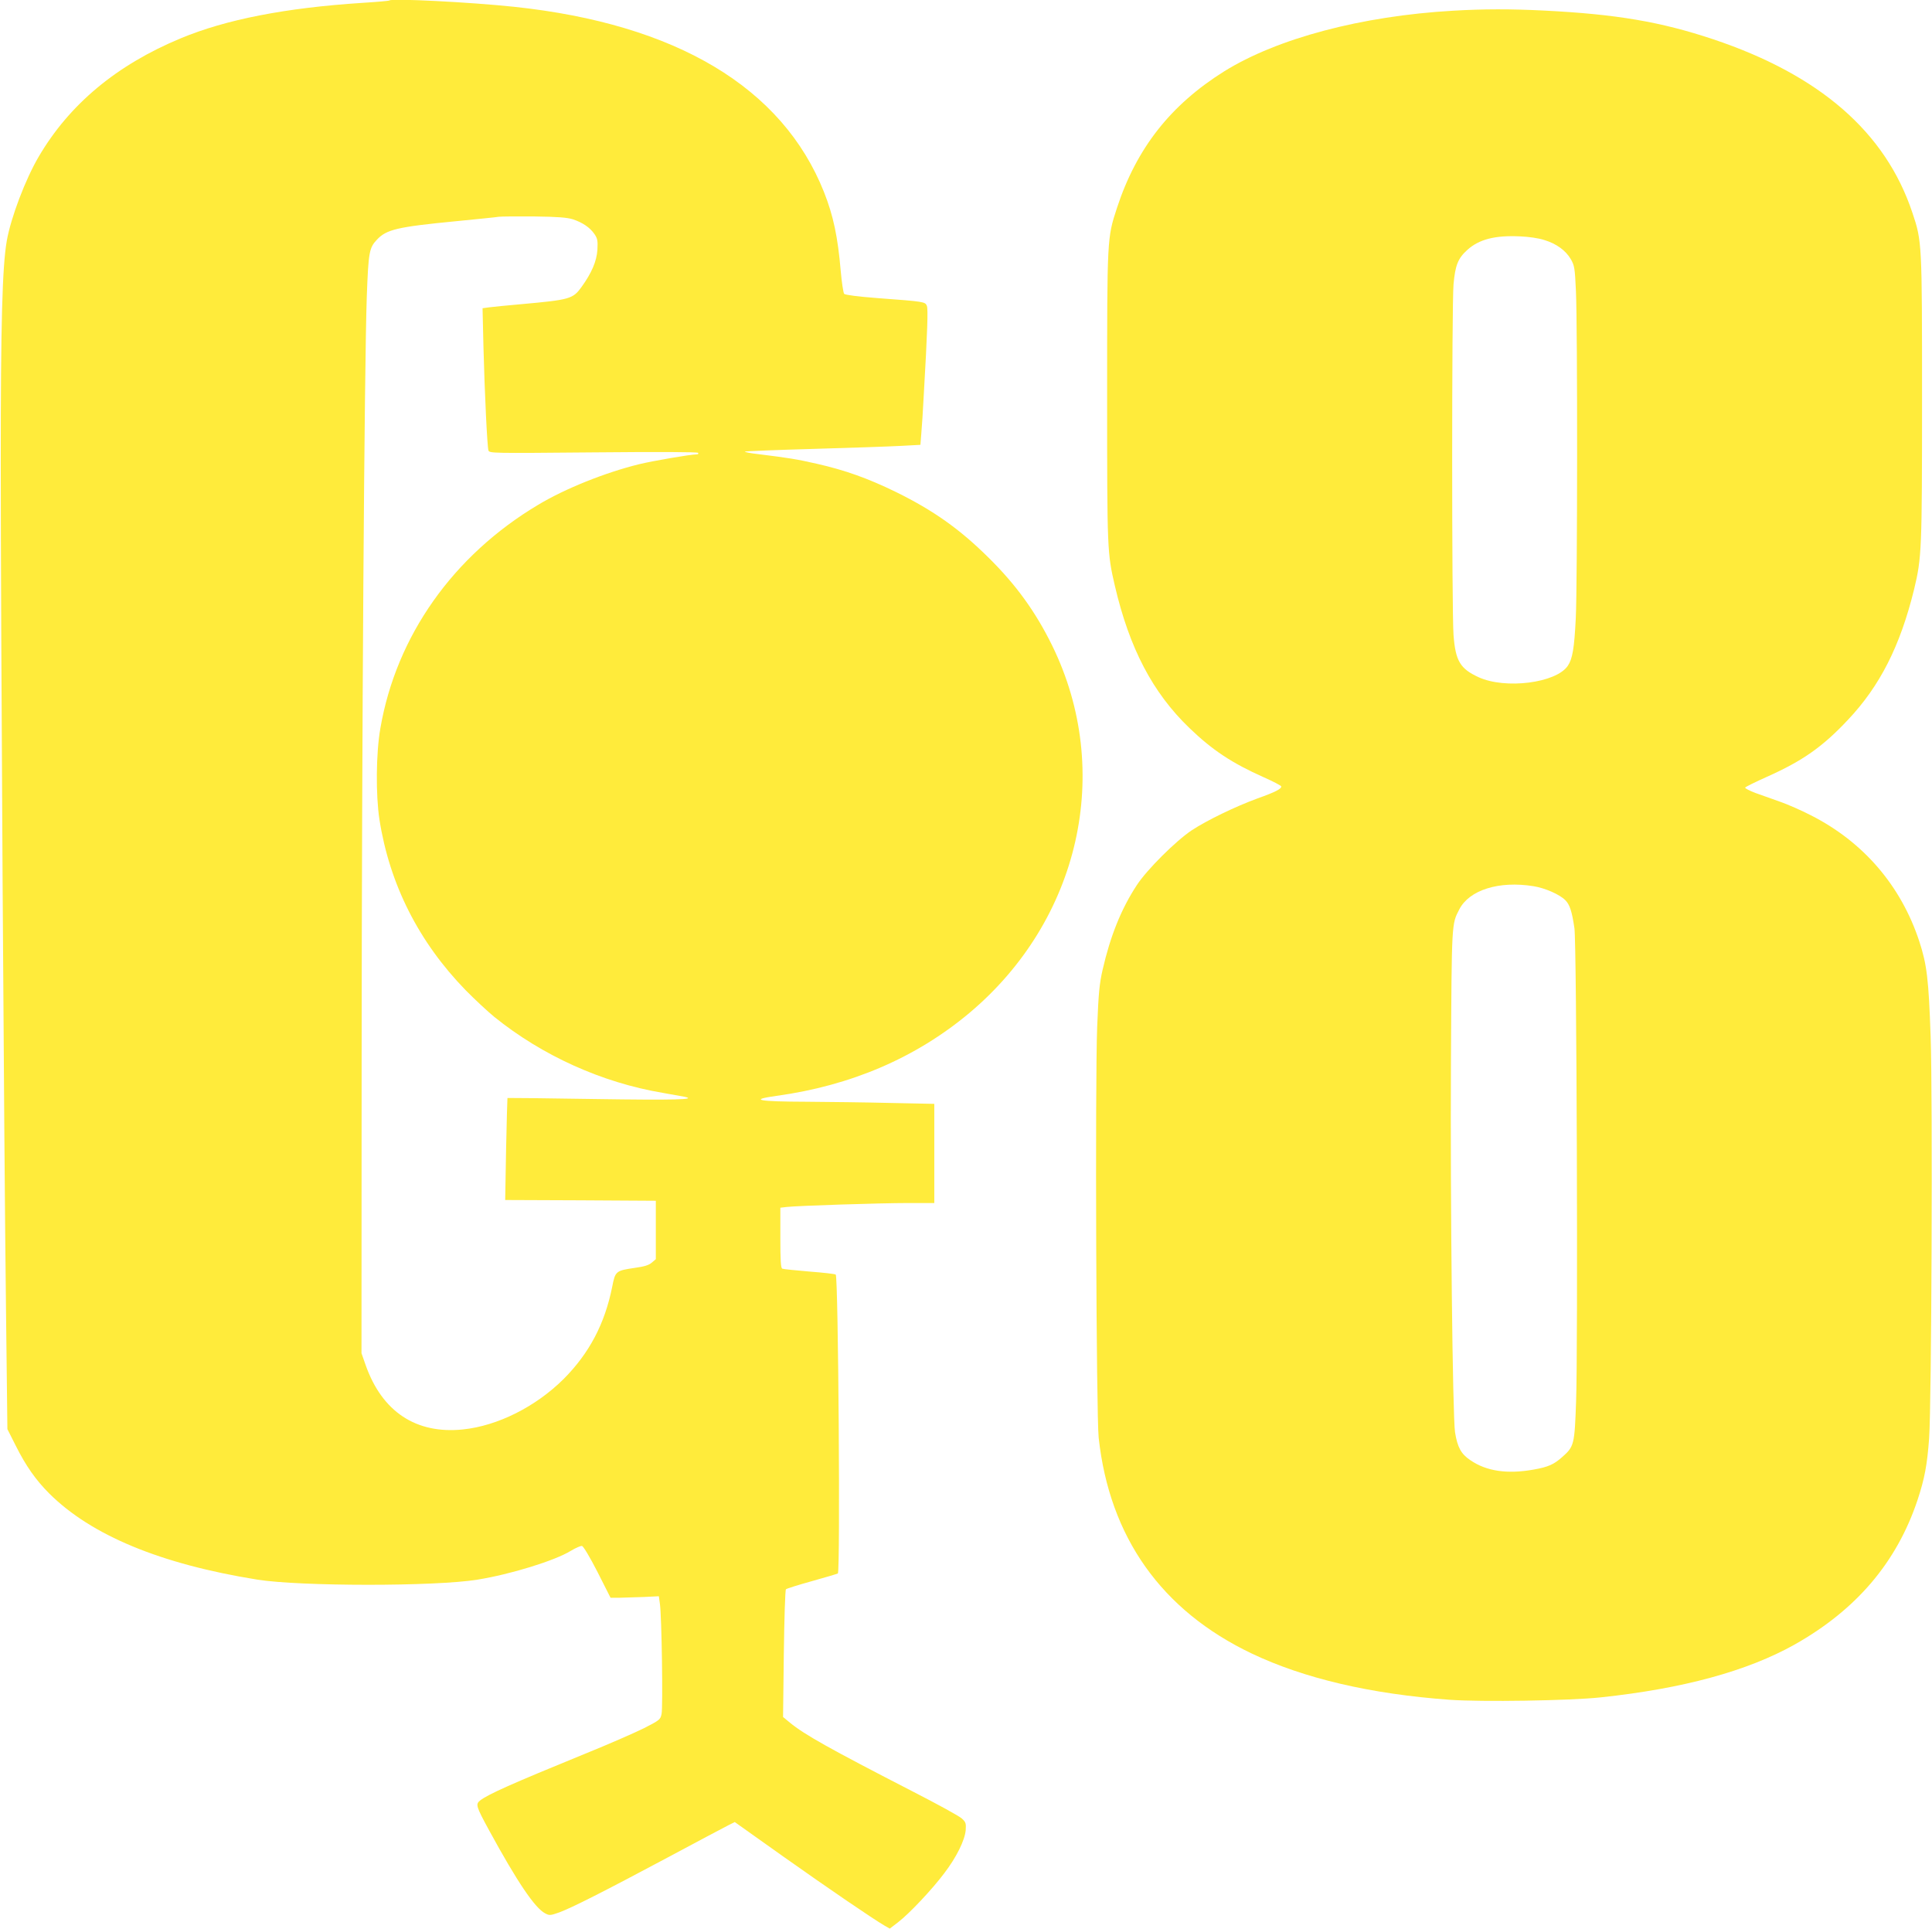 <?xml version="1.0" standalone="no"?>
<!DOCTYPE svg PUBLIC "-//W3C//DTD SVG 20010904//EN"
 "http://www.w3.org/TR/2001/REC-SVG-20010904/DTD/svg10.dtd">
<svg version="1.0" xmlns="http://www.w3.org/2000/svg"
 width="1280pt" height="1278pt" viewBox="0 0 1280 1278"
 preserveAspectRatio="xMidYMid meet">
<g transform="translate(0,1278) scale(0.1,-0.1)"
fill="#ffeb3b" stroke="none">
<path d="M2580 12777 c-3 -3 -84 -10 -180 -16 -509 -33 -903 -110 -1203 -235
-424 -176 -737 -437 -940 -783 -89 -151 -185 -405 -212 -558 -30 -172 -40
-549 -40 -1470 0 -1042 21 -4502 35 -5632 l9 -771 55 -109 c67 -134 133 -228
222 -317 278 -277 737 -468 1379 -571 282 -45 1178 -46 1459 0 218 35 513 126
618 191 32 19 65 34 74 32 9 -2 53 -75 103 -173 l86 -170 60 0 c33 1 105 3
160 5 l100 5 7 -50 c12 -80 21 -686 11 -730 -8 -38 -13 -41 -118 -95 -61 -30
-236 -107 -390 -169 -487 -199 -641 -268 -694 -309 -31 -25 -28 -37 59 -197
187 -343 304 -516 372 -551 28 -15 35 -14 92 6 85 31 301 141 721 365 198 106
379 202 401 213 l42 21 318 -226 c302 -214 597 -415 674 -460 l35 -20 56 43
c73 56 224 216 305 324 81 106 136 218 142 285 3 45 1 53 -25 77 -15 15 -161
95 -323 178 -558 287 -721 379 -816 457 l-46 38 5 419 c3 230 9 422 14 427 5
5 82 29 172 54 90 25 167 48 172 51 17 10 3 1964 -14 1980 -4 4 -82 13 -174
20 -93 8 -174 16 -180 19 -10 3 -13 54 -13 204 l0 200 43 5 c68 8 617 26 805
26 l172 0 0 328 0 329 -292 6 c-161 4 -410 7 -553 8 -324 1 -387 13 -200 39
493 68 922 252 1276 548 734 616 957 1604 550 2435 -110 224 -240 404 -423
584 -190 188 -363 311 -613 434 -185 90 -335 144 -525 187 -132 30 -182 38
-383 63 -54 6 -95 14 -92 17 3 3 206 11 452 18 247 7 507 16 580 20 l131 7 6
76 c4 42 11 155 16 251 25 432 29 571 21 593 -11 28 -15 29 -326 52 -131 10
-214 21 -222 28 -6 7 -16 75 -23 152 -19 224 -49 367 -111 523 -275 692 -978
1113 -2053 1227 -294 31 -810 57 -826 42z m1216 -1450 c65 -22 112 -54 142
-97 21 -31 23 -44 20 -105 -5 -76 -38 -153 -105 -246 -57 -79 -76 -85 -398
-114 -93 -8 -190 -18 -214 -21 l-44 -6 6 -256 c8 -312 25 -660 33 -686 6 -19
23 -19 695 -13 432 4 691 3 694 -3 4 -6 0 -10 -7 -10 -42 0 -291 -43 -382 -65
-225 -55 -492 -162 -670 -269 -564 -336 -941 -870 -1046 -1481 -29 -164 -31
-443 -6 -605 67 -428 260 -810 570 -1129 61 -62 147 -142 191 -178 317 -256
712 -435 1115 -503 63 -11 129 -23 145 -26 89 -19 -65 -23 -593 -15 -317 5
-578 8 -580 7 -1 -2 -5 -154 -9 -339 l-6 -337 499 -2 499 -3 0 -193 0 -194
-27 -23 c-20 -17 -49 -26 -115 -35 -122 -18 -127 -21 -147 -125 -49 -245 -152
-440 -321 -610 -185 -184 -437 -311 -668 -335 -310 -32 -535 117 -644 425
l-28 80 1 1975 c1 2102 18 4564 34 5023 11 299 16 325 68 380 63 67 137 84
518 121 142 14 273 27 289 30 17 2 122 3 235 2 157 -2 217 -7 256 -19z"/>
<path d="M9626 12709 c-606 -35 -1164 -183 -1516 -402 -354 -222 -580 -508
-710 -905 -65 -200 -65 -191 -65 -1252 0 -1020 1 -1033 51 -1250 97 -416 251
-709 494 -943 153 -147 281 -232 494 -327 61 -27 112 -54 114 -59 5 -16 -37
-38 -158 -81 -147 -54 -333 -144 -435 -211 -106 -71 -298 -262 -364 -364 -103
-157 -175 -337 -226 -560 -21 -92 -27 -154 -36 -380 -14 -371 -6 -2569 10
-2720 72 -659 416 -1144 1013 -1429 346 -165 788 -269 1313 -307 210 -15 797
-6 1000 16 546 58 971 174 1285 350 408 230 676 544 814 957 47 142 64 233 77
410 16 232 24 2251 10 2660 -13 381 -25 478 -75 631 -121 369 -371 660 -719
836 -62 32 -153 72 -202 89 -50 18 -123 44 -163 58 -40 15 -71 31 -70 36 2 5
67 37 145 72 235 105 368 198 535 376 213 225 347 490 439 864 51 211 53 264
53 1266 0 1030 0 1041 -64 1231 -178 534 -613 912 -1320 1149 -348 116 -642
166 -1120 190 -220 11 -400 11 -604 -1z m605 -1519 c80 -24 142 -69 176 -127
24 -42 27 -57 34 -212 11 -232 10 -1948 -1 -2166 -10 -202 -22 -270 -53 -316
-77 -114 -414 -157 -592 -75 -121 56 -152 107 -165 279 -12 156 -12 2189 0
2323 11 127 30 173 91 228 78 71 185 98 350 90 56 -2 124 -12 160 -24z m-71
-4281 c76 -12 174 -55 211 -93 29 -29 44 -75 60 -186 15 -97 24 -2787 11
-3135 -10 -285 -13 -298 -91 -367 -56 -50 -94 -67 -191 -84 -173 -31 -312 -11
-418 62 -62 41 -86 86 -102 185 -16 103 -32 1513 -27 2454 5 930 4 911 55
1010 66 129 263 191 492 154z"/>
</g>
</svg>
